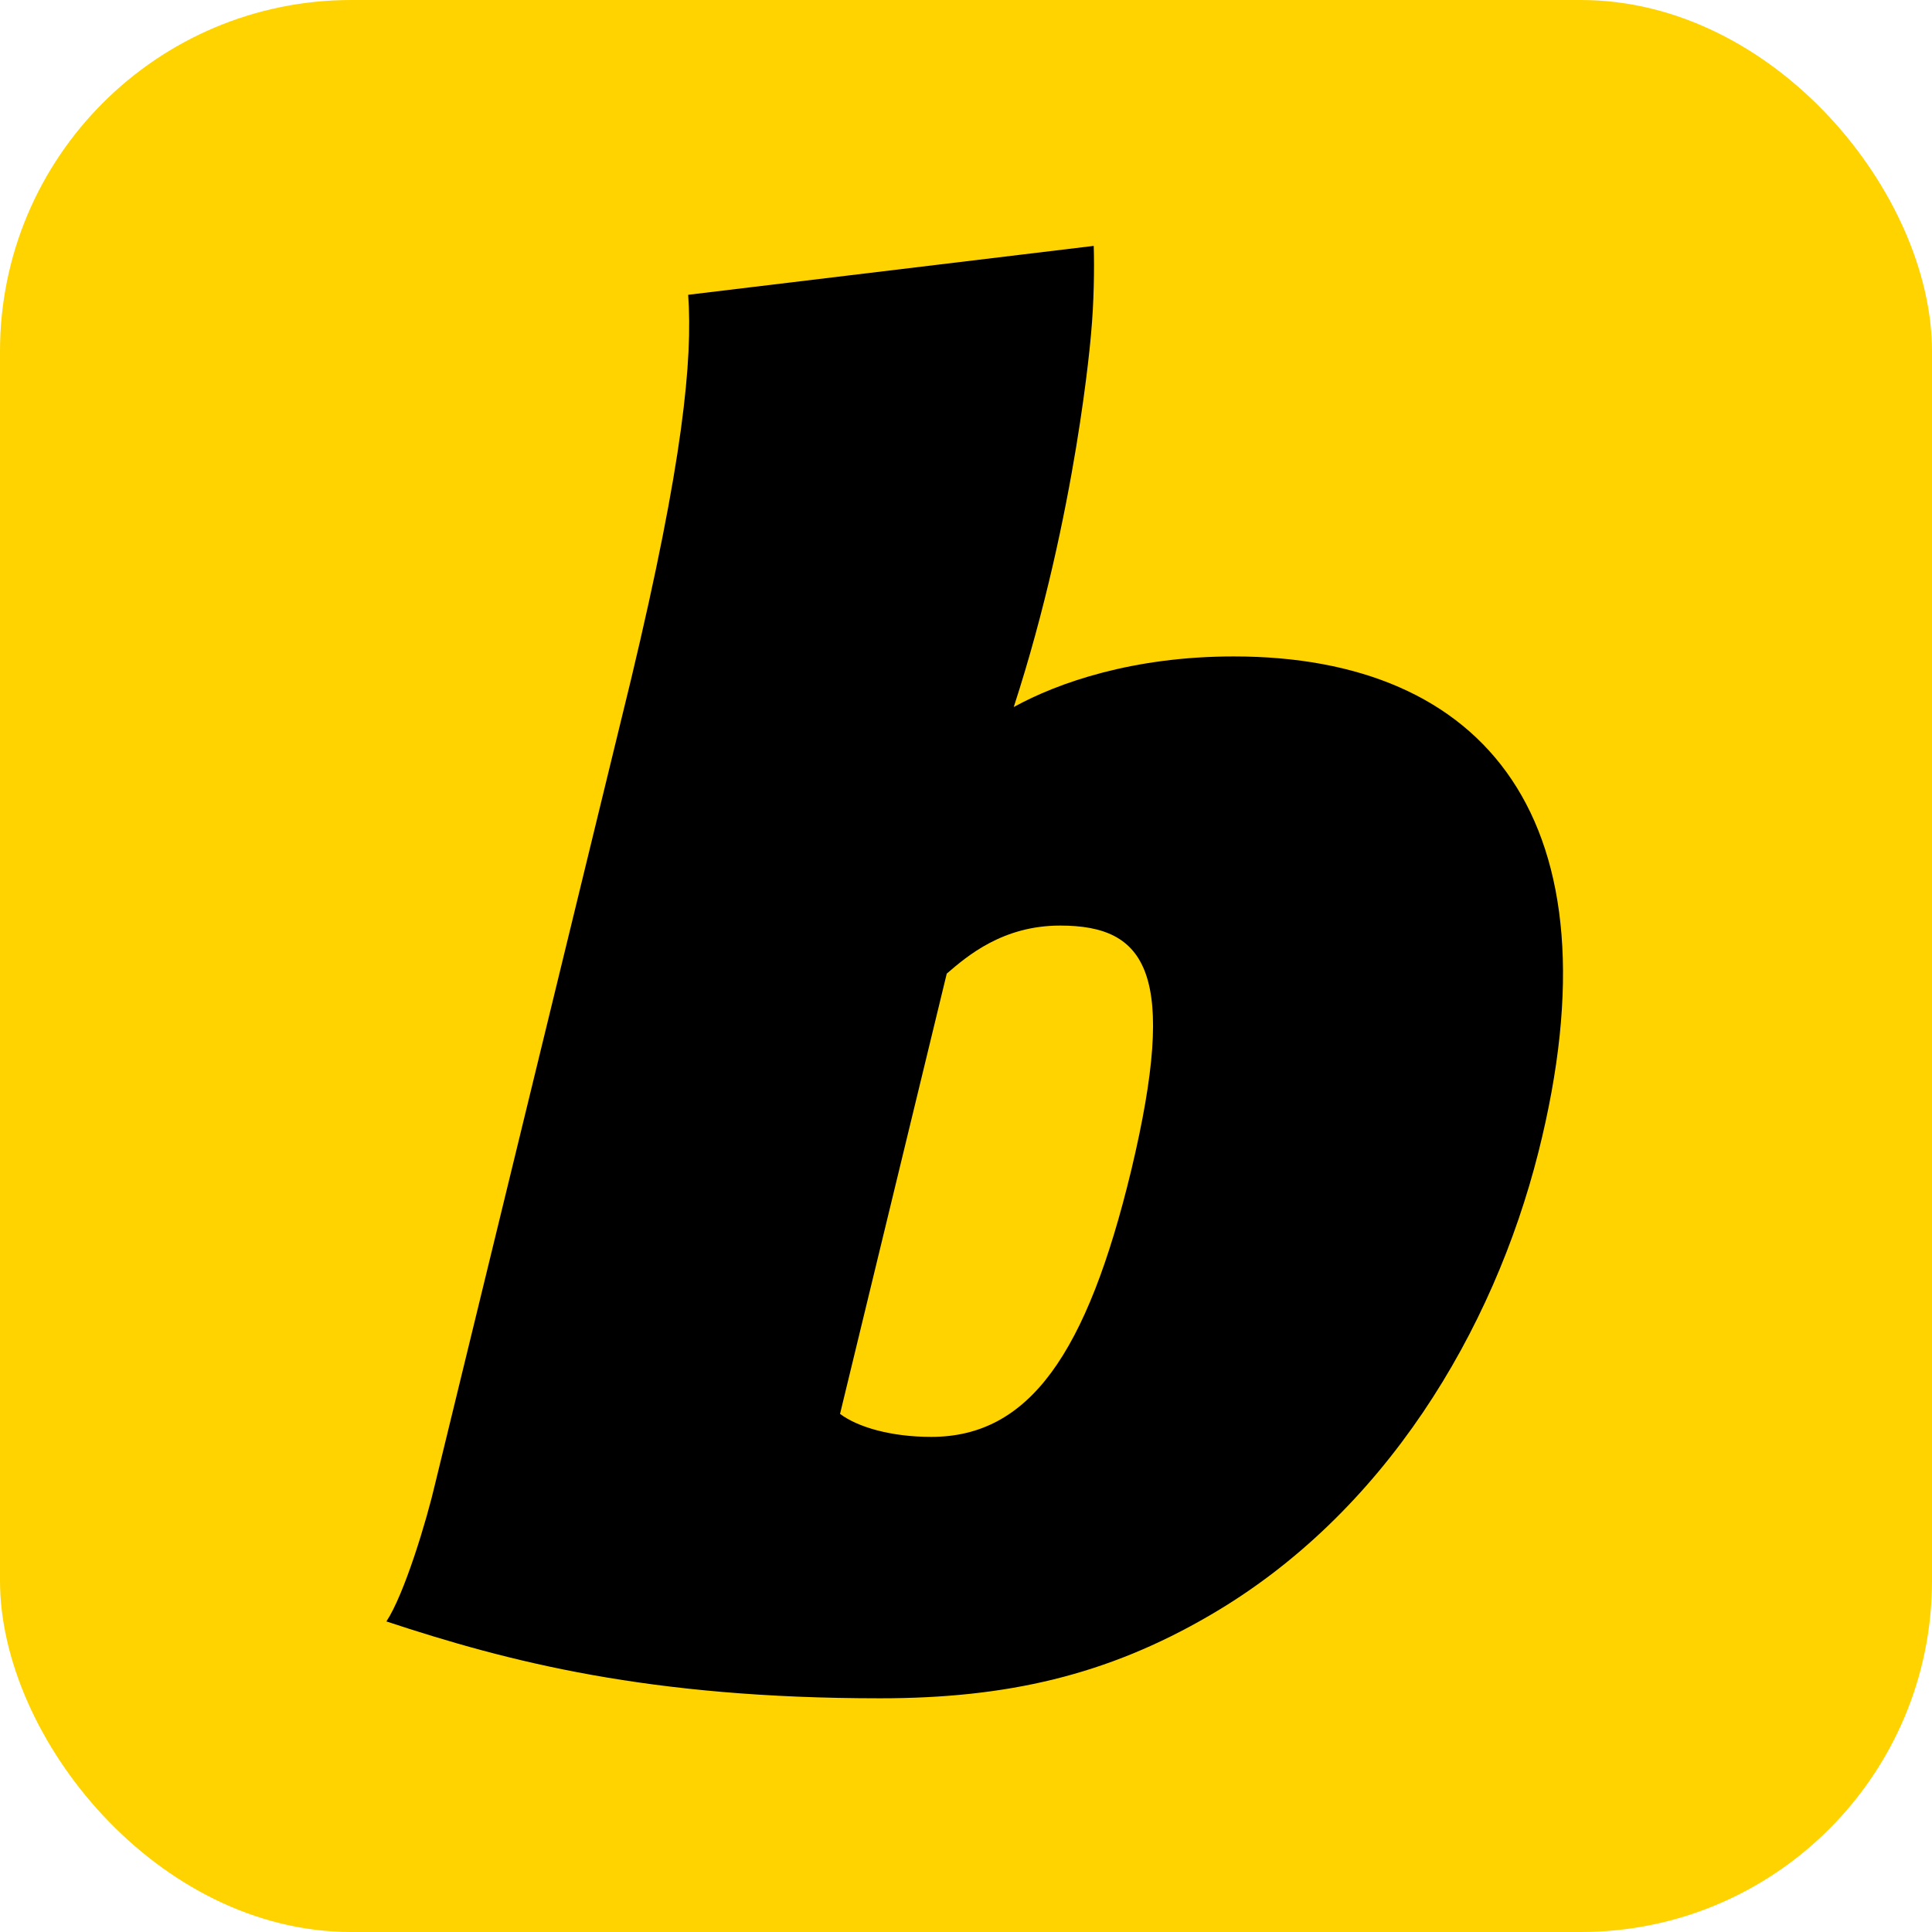 <svg width="55" height="55" viewBox="0 0 55 55" fill="none" xmlns="http://www.w3.org/2000/svg">
<rect width="55" height="55" rx="10" fill="#FFD300"/>
<path fill-rule="evenodd" clip-rule="evenodd" d="M35.122 18.687C32.262 18.687 30.121 19.432 28.859 20.128C30.661 14.587 31.063 9.469 31.063 9.469C31.14 8.639 31.157 7.651 31.136 7L19.591 8.392C19.721 10.229 19.449 13.135 17.964 19.343L12.392 42.219C12.139 43.313 11.506 45.393 11 46.159C14.482 47.309 18.471 48.347 25.055 48.347C28.664 48.347 31.513 47.69 34.427 45.993C39.428 43.094 42.515 37.872 43.794 32.805C46.182 23.336 42.275 18.687 35.122 18.687ZM32.208 33.299C30.942 38.553 29.295 40.905 26.51 40.905C25.371 40.905 24.42 40.631 23.914 40.25L26.952 27.717C27.523 27.226 28.535 26.349 30.181 26.349C32.652 26.349 33.538 27.717 32.208 33.299Z" fill="black"/>
</svg>
